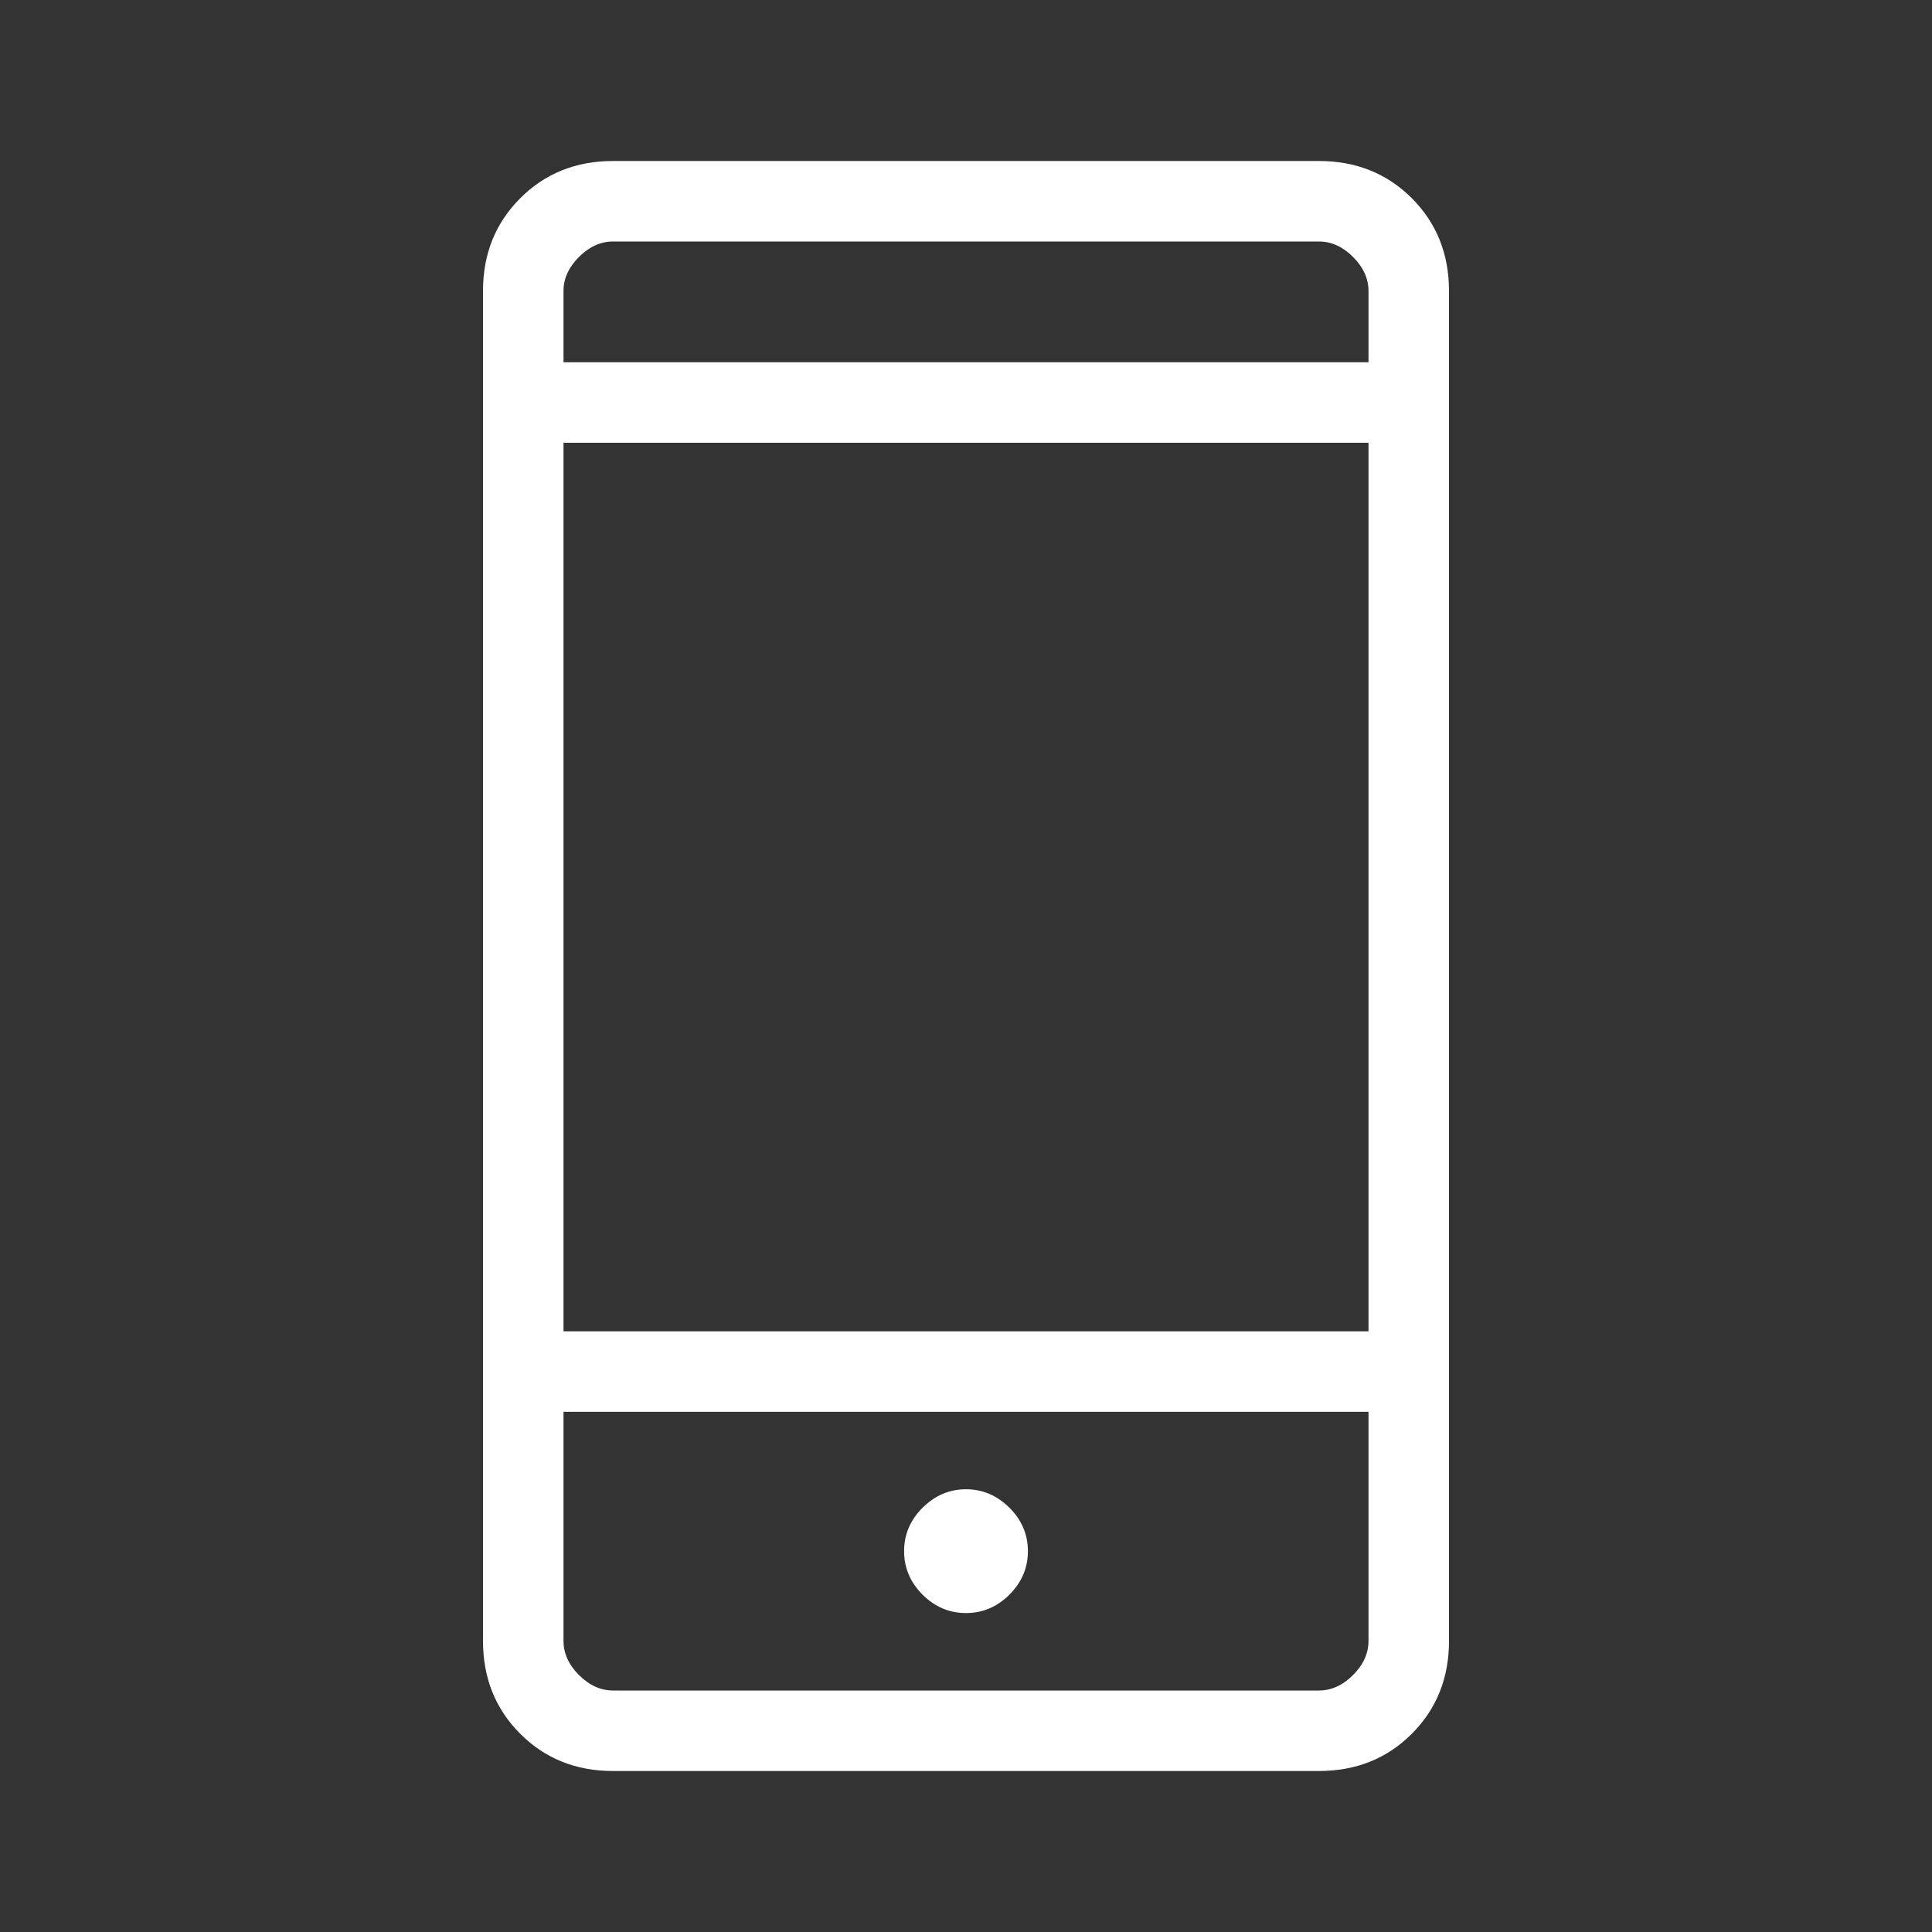 <svg xmlns="http://www.w3.org/2000/svg" width="24" height="24" viewBox="0 0 24 24" fill="none"><rect x="0" y="0" width="24" height="24" fill="#333333" stroke="none"/><path d="M7.615 22C7.155 22 6.771 21.846 6.463 21.538C6.154 21.229 6 20.845 6 20.384V3.615C6 3.155 6.154 2.771 6.463 2.462C6.771 2.154 7.155 2 7.615 2H16.384C16.845 2 17.229 2.154 17.538 2.462C17.846 2.771 18 3.155 18 3.615V20.384C18 20.845 17.846 21.229 17.538 21.538C17.229 21.846 16.845 22 16.384 22H7.615ZM7 17.538V20.384C7 20.538 7.064 20.68 7.192 20.808C7.32 20.936 7.462 21 7.615 21H16.384C16.538 21 16.68 20.936 16.808 20.808C16.936 20.68 17 20.538 17 20.384V17.538H7ZM12 20.038C12.206 20.038 12.386 19.962 12.54 19.809C12.693 19.655 12.769 19.476 12.769 19.269C12.769 19.063 12.693 18.883 12.54 18.73C12.386 18.577 12.206 18.5 12 18.5C11.794 18.5 11.614 18.577 11.46 18.73C11.307 18.883 11.231 19.063 11.231 19.269C11.231 19.476 11.307 19.655 11.46 19.809C11.614 19.962 11.794 20.038 12 20.038ZM7 16.538H17V5.5H7V16.538ZM7 4.5H17V3.615C17 3.462 16.936 3.32 16.808 3.192C16.68 3.064 16.538 3 16.384 3H7.615C7.462 3 7.32 3.064 7.192 3.192C7.064 3.32 7 3.462 7 3.615V4.5Z" fill="white"></path></svg>